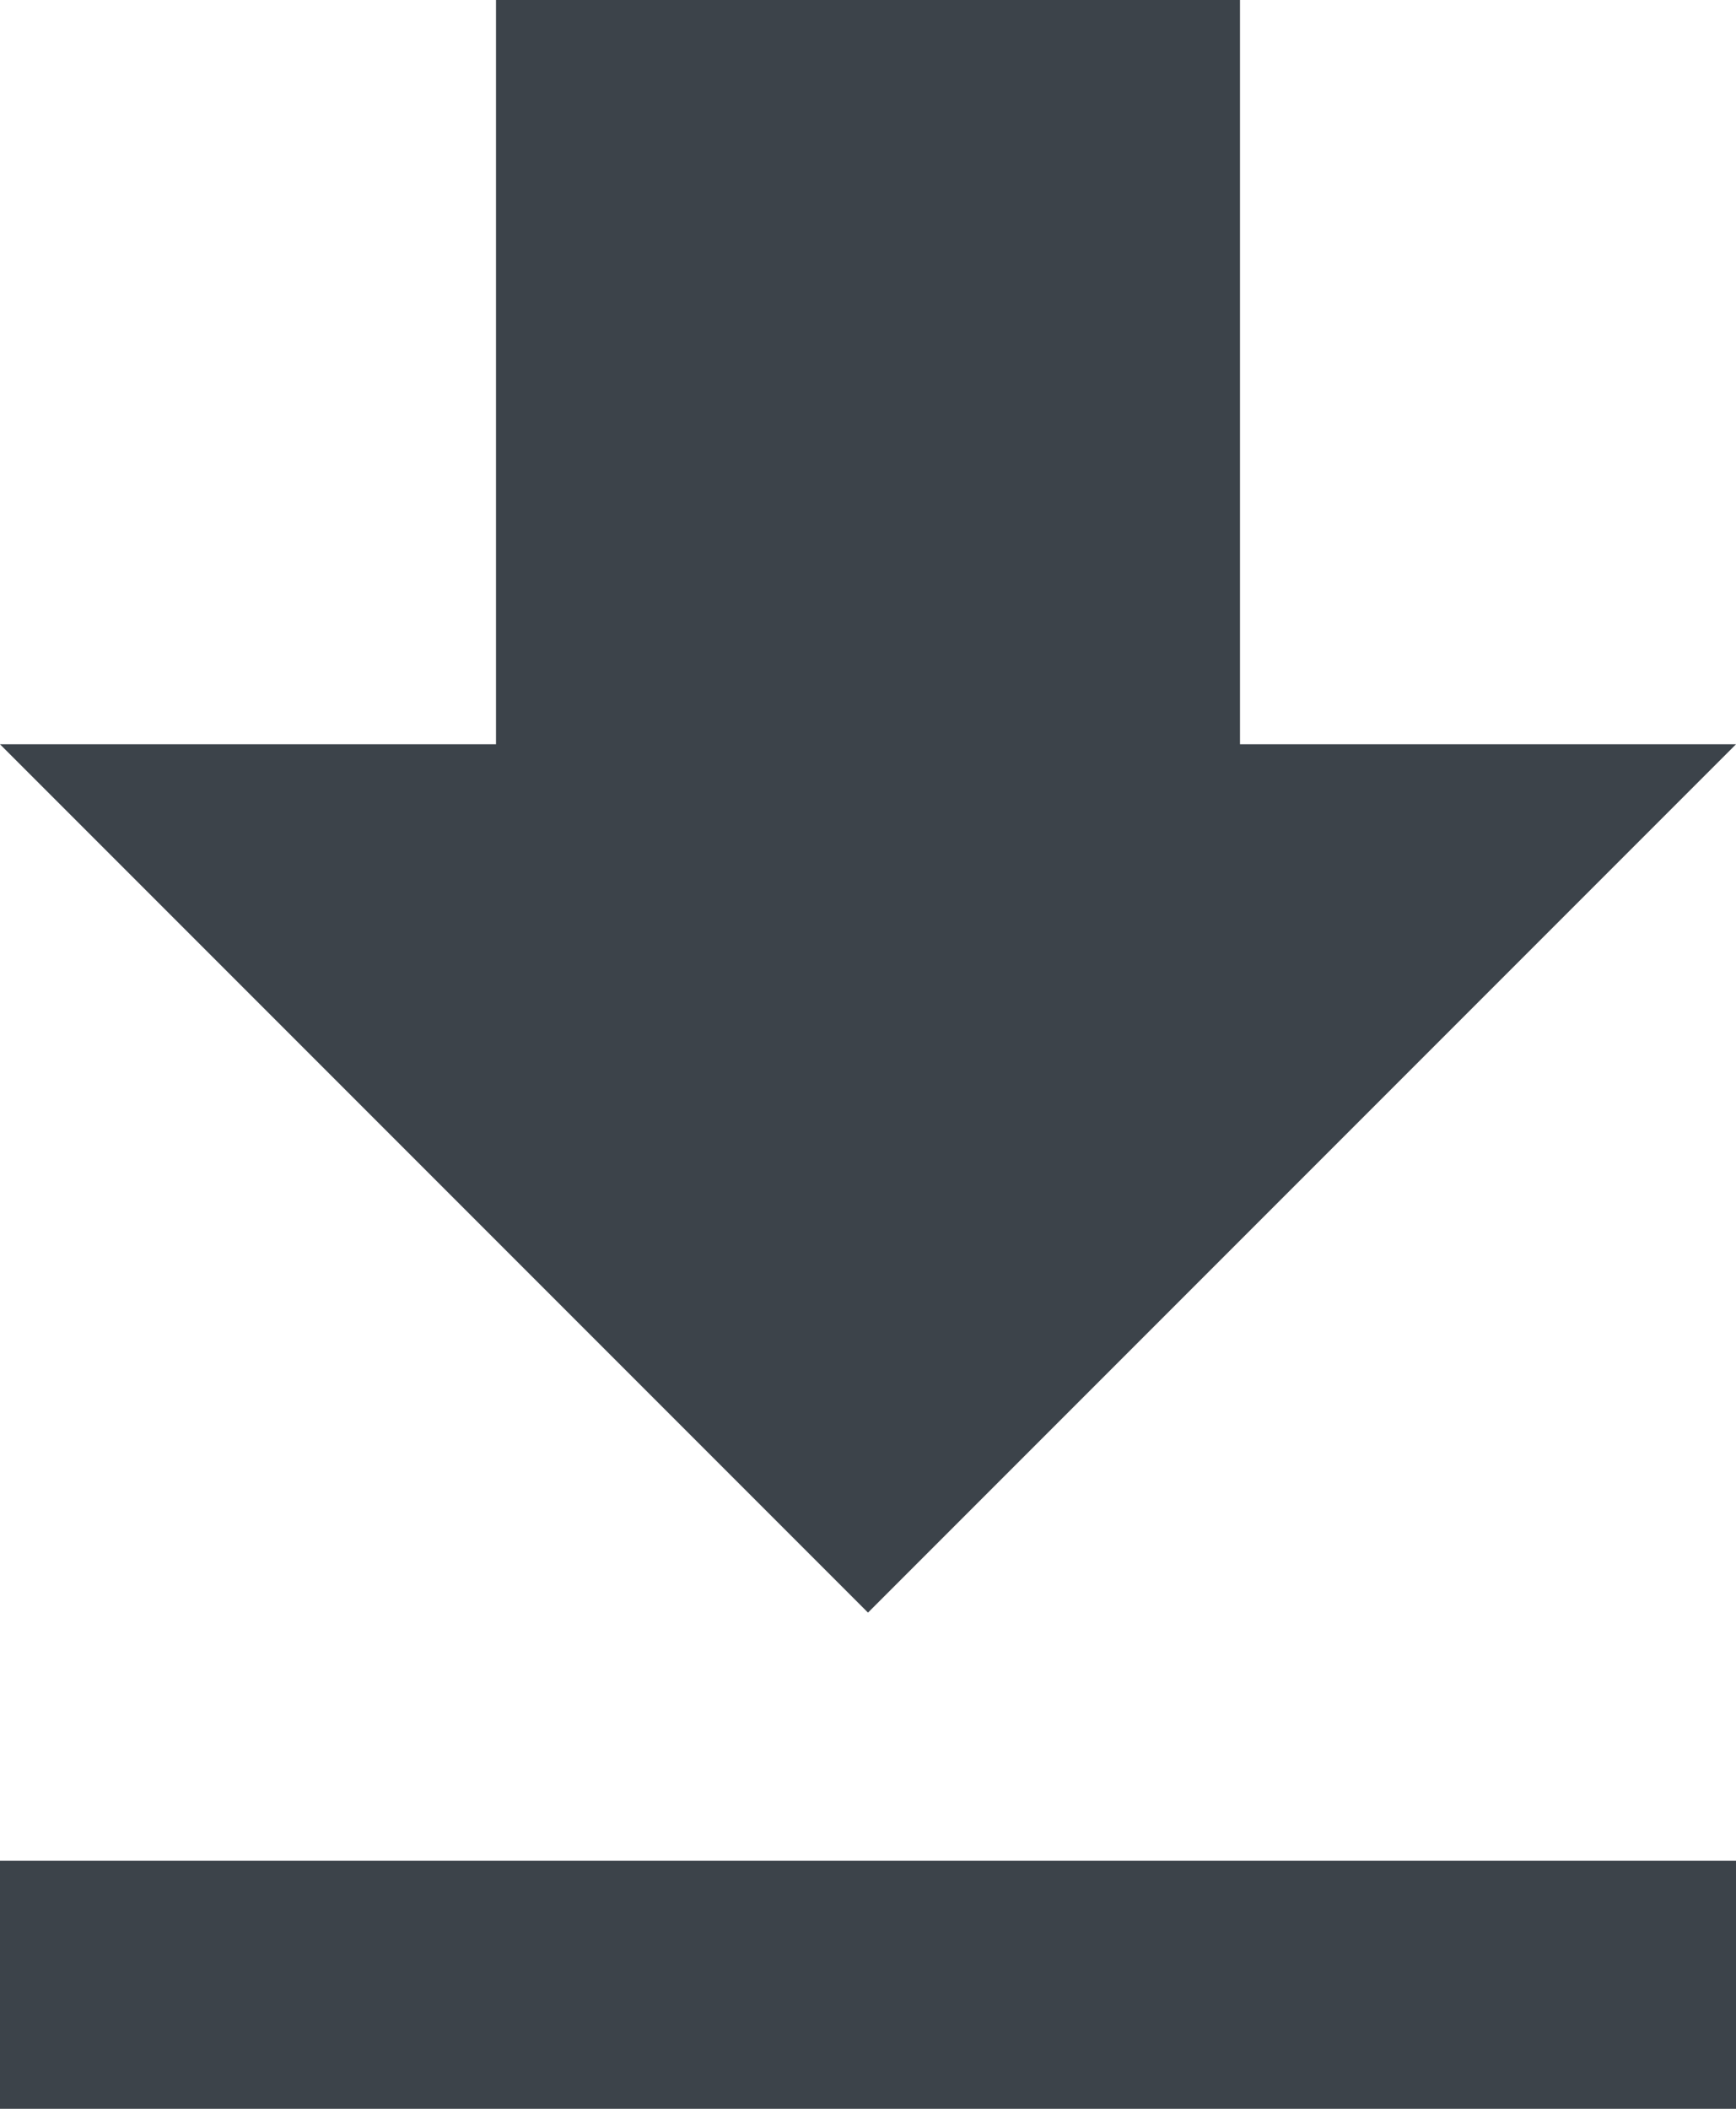 <svg width="14" height="17" viewBox="0 0 14 17" fill="none" xmlns="http://www.w3.org/2000/svg">
<path fill-rule="evenodd" clip-rule="evenodd" d="M10 6H14L7 13L0 6H4V0H10V6ZM0 17V15H14V17H0Z" fill="#3C434A"/>
</svg>